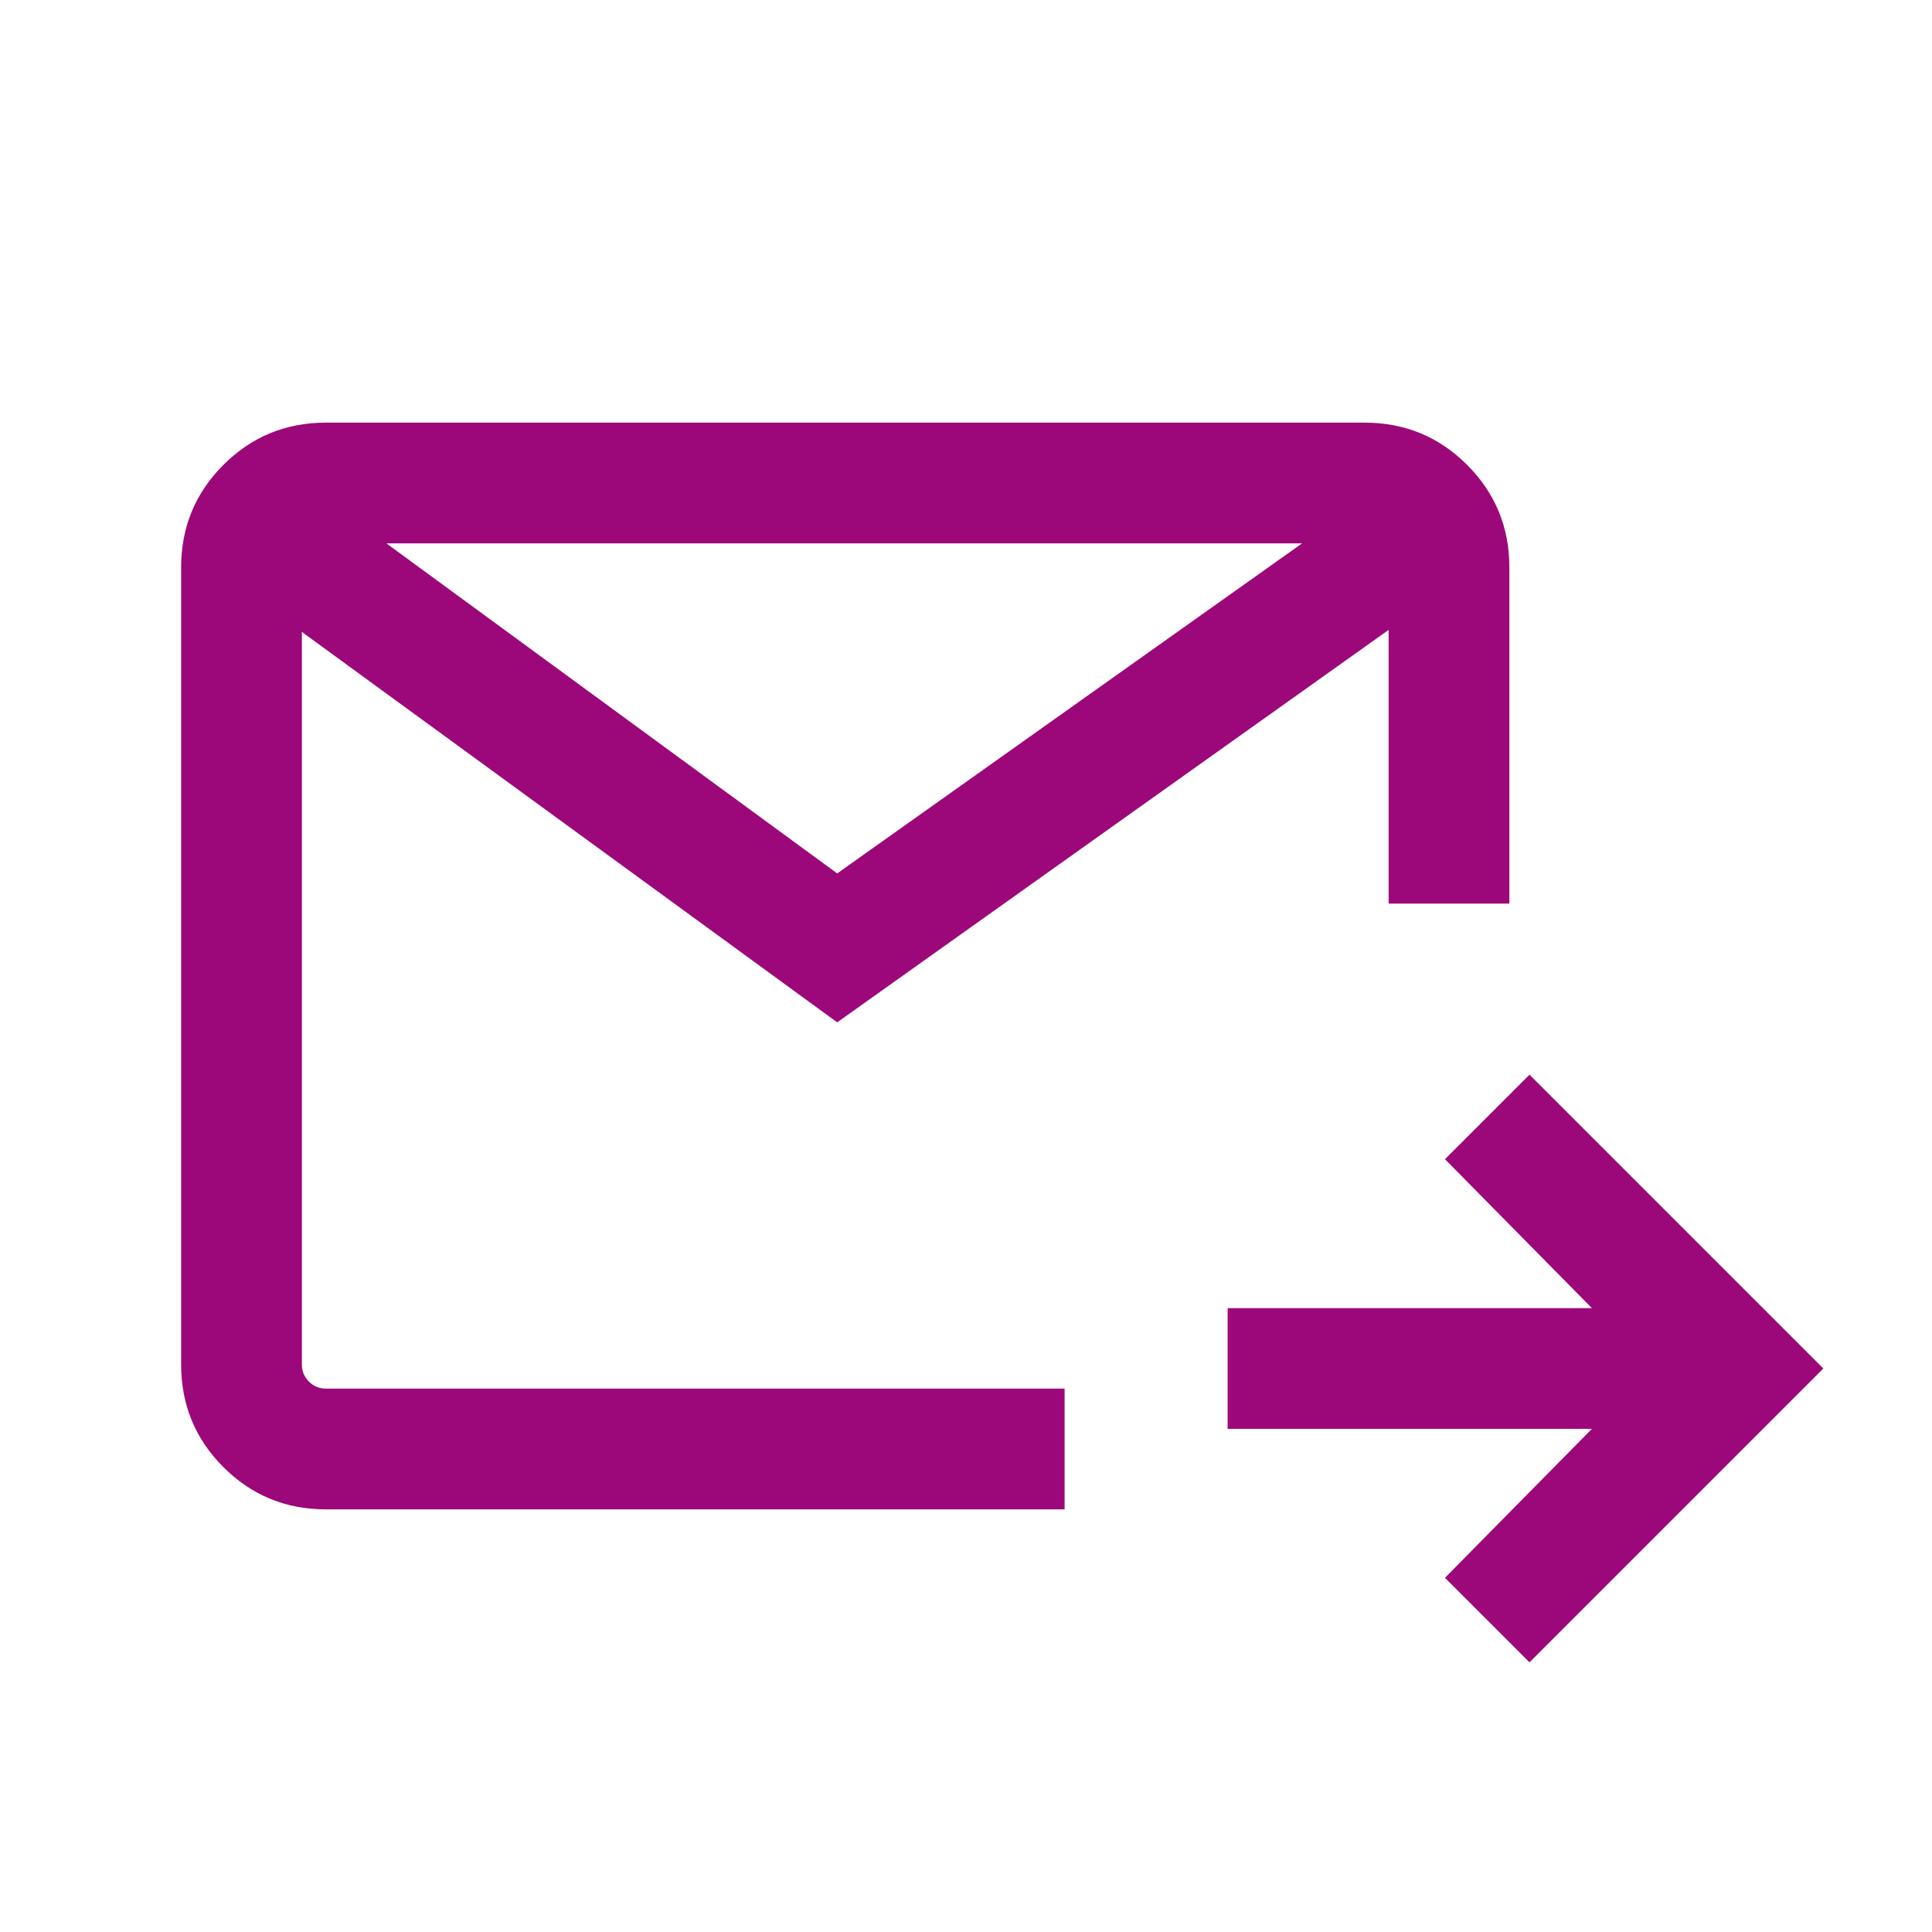 <svg version="1.2" xmlns="http://www.w3.org/2000/svg" xmlns:xlink="http://www.w3.org/1999/xlink" overflow="visible" preserveAspectRatio="none" viewBox="0 0 24 24" width="49" height="49"><path d="m19 20.65-1.05-1.05 1.825-1.85H15.25v-1.5h4.525L17.95 14.4 19 13.35 22.65 17Zm-14.95-1.9q-.75 0-1.275-.525-.525-.525-.525-1.275v-9.9q0-.75.525-1.275Q3.3 5.25 4.05 5.25h12.9q.75 0 1.275.525.525.525.525 1.275v4.175h-1.5v-3.4L10.4 12.7 3.75 7.85v9.1q0 .125.088.213.087.087.212.087h9.175v1.5Zm.75-12 5.6 4.1 5.775-4.1Z" style="fill: rgb(156, 8, 122);" vector-effect="non-scaling-stroke"/></svg>